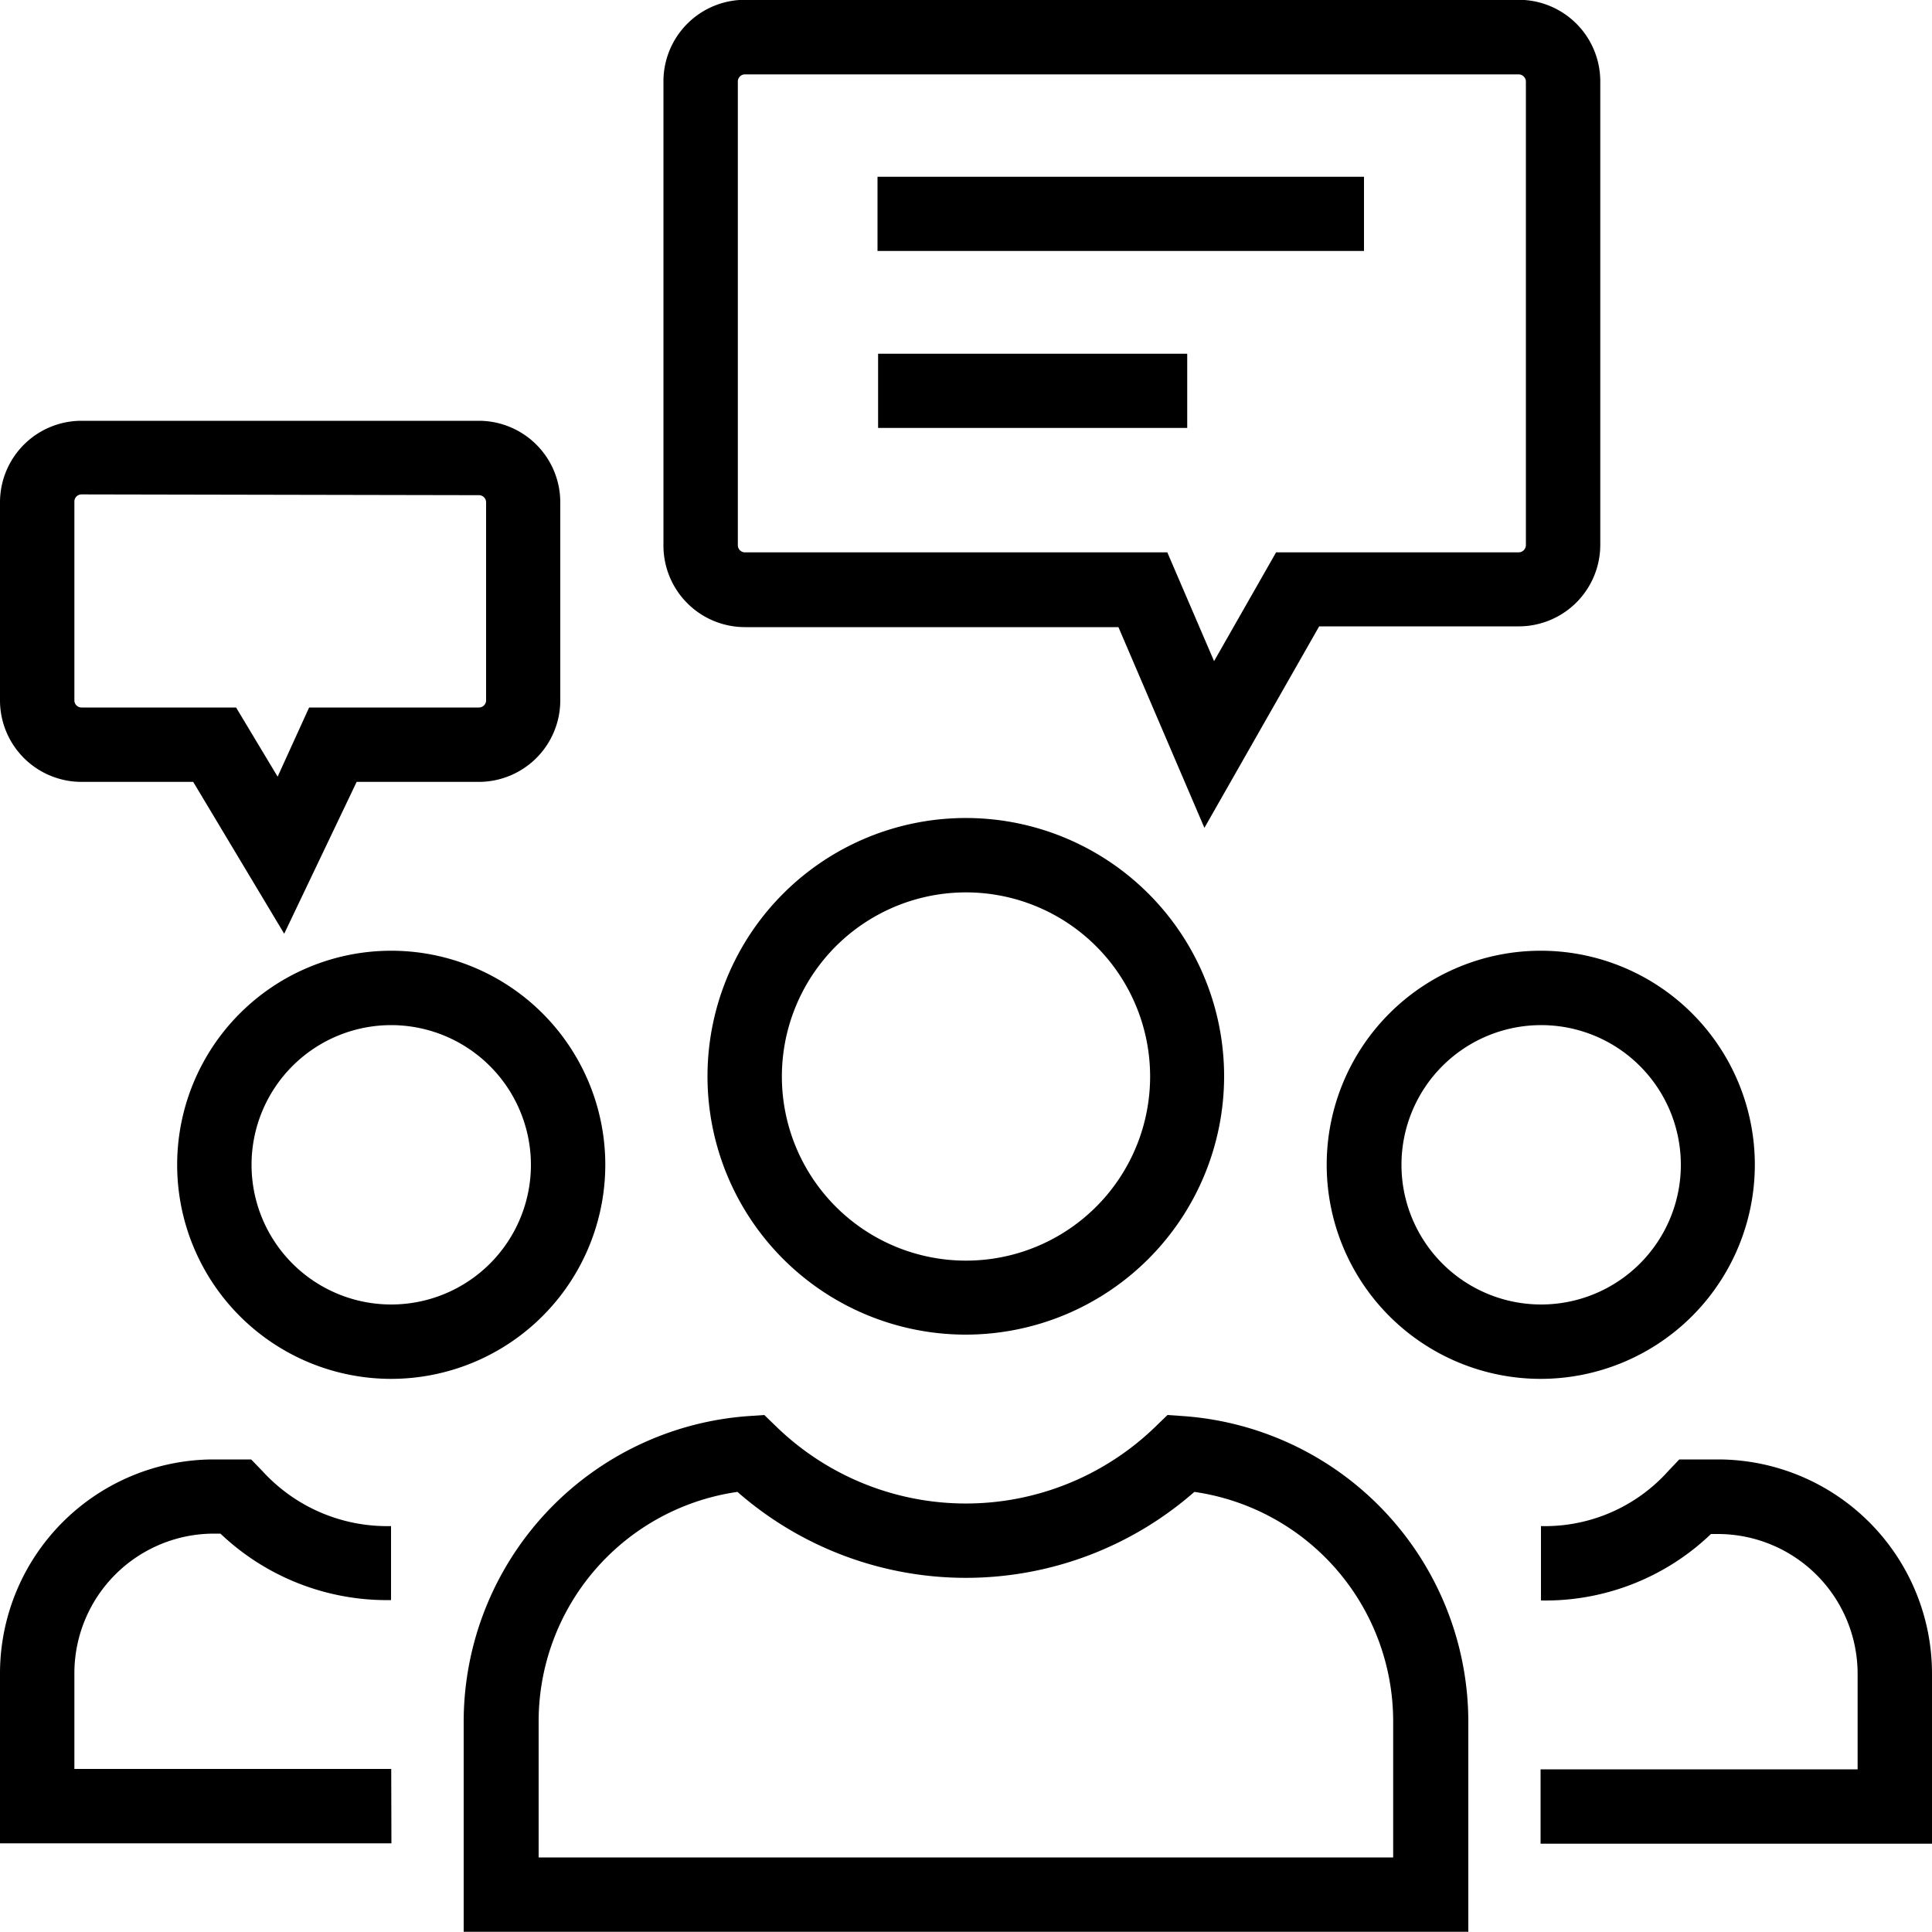 <svg id="Layer_1" data-name="Layer 1" xmlns="http://www.w3.org/2000/svg" viewBox="0 0 100 99.99">
  <path d="M50,69.09A13.37,13.37,0,1,1,63.36,55.72,13.38,13.38,0,0,1,50,69.09ZM50,46.2a9.53,9.53,0,1,0,9.53,9.52A9.53,9.53,0,0,0,50,46.2ZM76,100H24V89.1A15.87,15.87,0,0,1,38.69,73.31l.87-.06.62.6a14.09,14.09,0,0,0,19.63,0l.62-.6.86.06A15.88,15.88,0,0,1,76,89.1ZM27.88,96.15H72.11V89.1A12,12,0,0,0,61.82,77.23a17.94,17.94,0,0,1-23.65,0A12,12,0,0,0,27.88,89.1ZM79.75,71.38A11.08,11.08,0,1,1,90.83,60.3,11.09,11.09,0,0,1,79.75,71.38Zm0-18.31A7.23,7.23,0,1,0,87,60.3,7.23,7.23,0,0,0,79.75,53.07ZM100,86.63A11.09,11.09,0,0,0,88.92,75.55h-2l-.57.6A8.57,8.57,0,0,1,79.76,79v3.85a12.39,12.39,0,0,0,8.8-3.44h.36a7.24,7.24,0,0,1,7.23,7.24v4.94H79.74v3.85H100ZM20.25,71.38A11.08,11.08,0,1,1,31.33,60.3,11.09,11.09,0,0,1,20.25,71.38Zm0-18.31a7.23,7.23,0,1,0,7.23,7.23A7.24,7.24,0,0,0,20.25,53.07Zm0,38.5H3.85V86.63a7.23,7.23,0,0,1,7.2-7.24h.36a12.5,12.5,0,0,0,8.83,3.44V79a8.73,8.73,0,0,1-6.65-2.84L13,75.55h-2A11.08,11.08,0,0,0,0,86.63v8.79H20.26ZM14.71,48.34,10,40.48H4.22A4.22,4.22,0,0,1,0,36.27V26a4.22,4.22,0,0,1,4.21-4.21h20.6A4.22,4.22,0,0,1,29,26V36.27a4.22,4.22,0,0,1-4.21,4.21H18.46ZM4.22,25.6a.37.37,0,0,0-.37.36V36.27a.37.37,0,0,0,.37.36h8l2.15,3.58L16,36.63h8.79a.37.37,0,0,0,.37-.36V26a.37.37,0,0,0-.37-.36ZM62.34,42.86,57.89,32.47H38.55a4.22,4.22,0,0,1-4.21-4.22v-24A4.22,4.22,0,0,1,38.55,0H78.61a4.22,4.22,0,0,1,4.22,4.21v24a4.22,4.22,0,0,1-4.22,4.22H68.28Zm-23.79-39a.37.37,0,0,0-.36.37v24a.37.37,0,0,0,.36.37H60.42l2.42,5.63,3.21-5.63H78.61a.38.38,0,0,0,.37-.37v-24a.38.38,0,0,0-.37-.37ZM70.6,9.16H45.42V13H70.6Zm-9.15,9.16h-16v3.84h16Z" transform="translate(0 -0.01)"/>
</svg>
